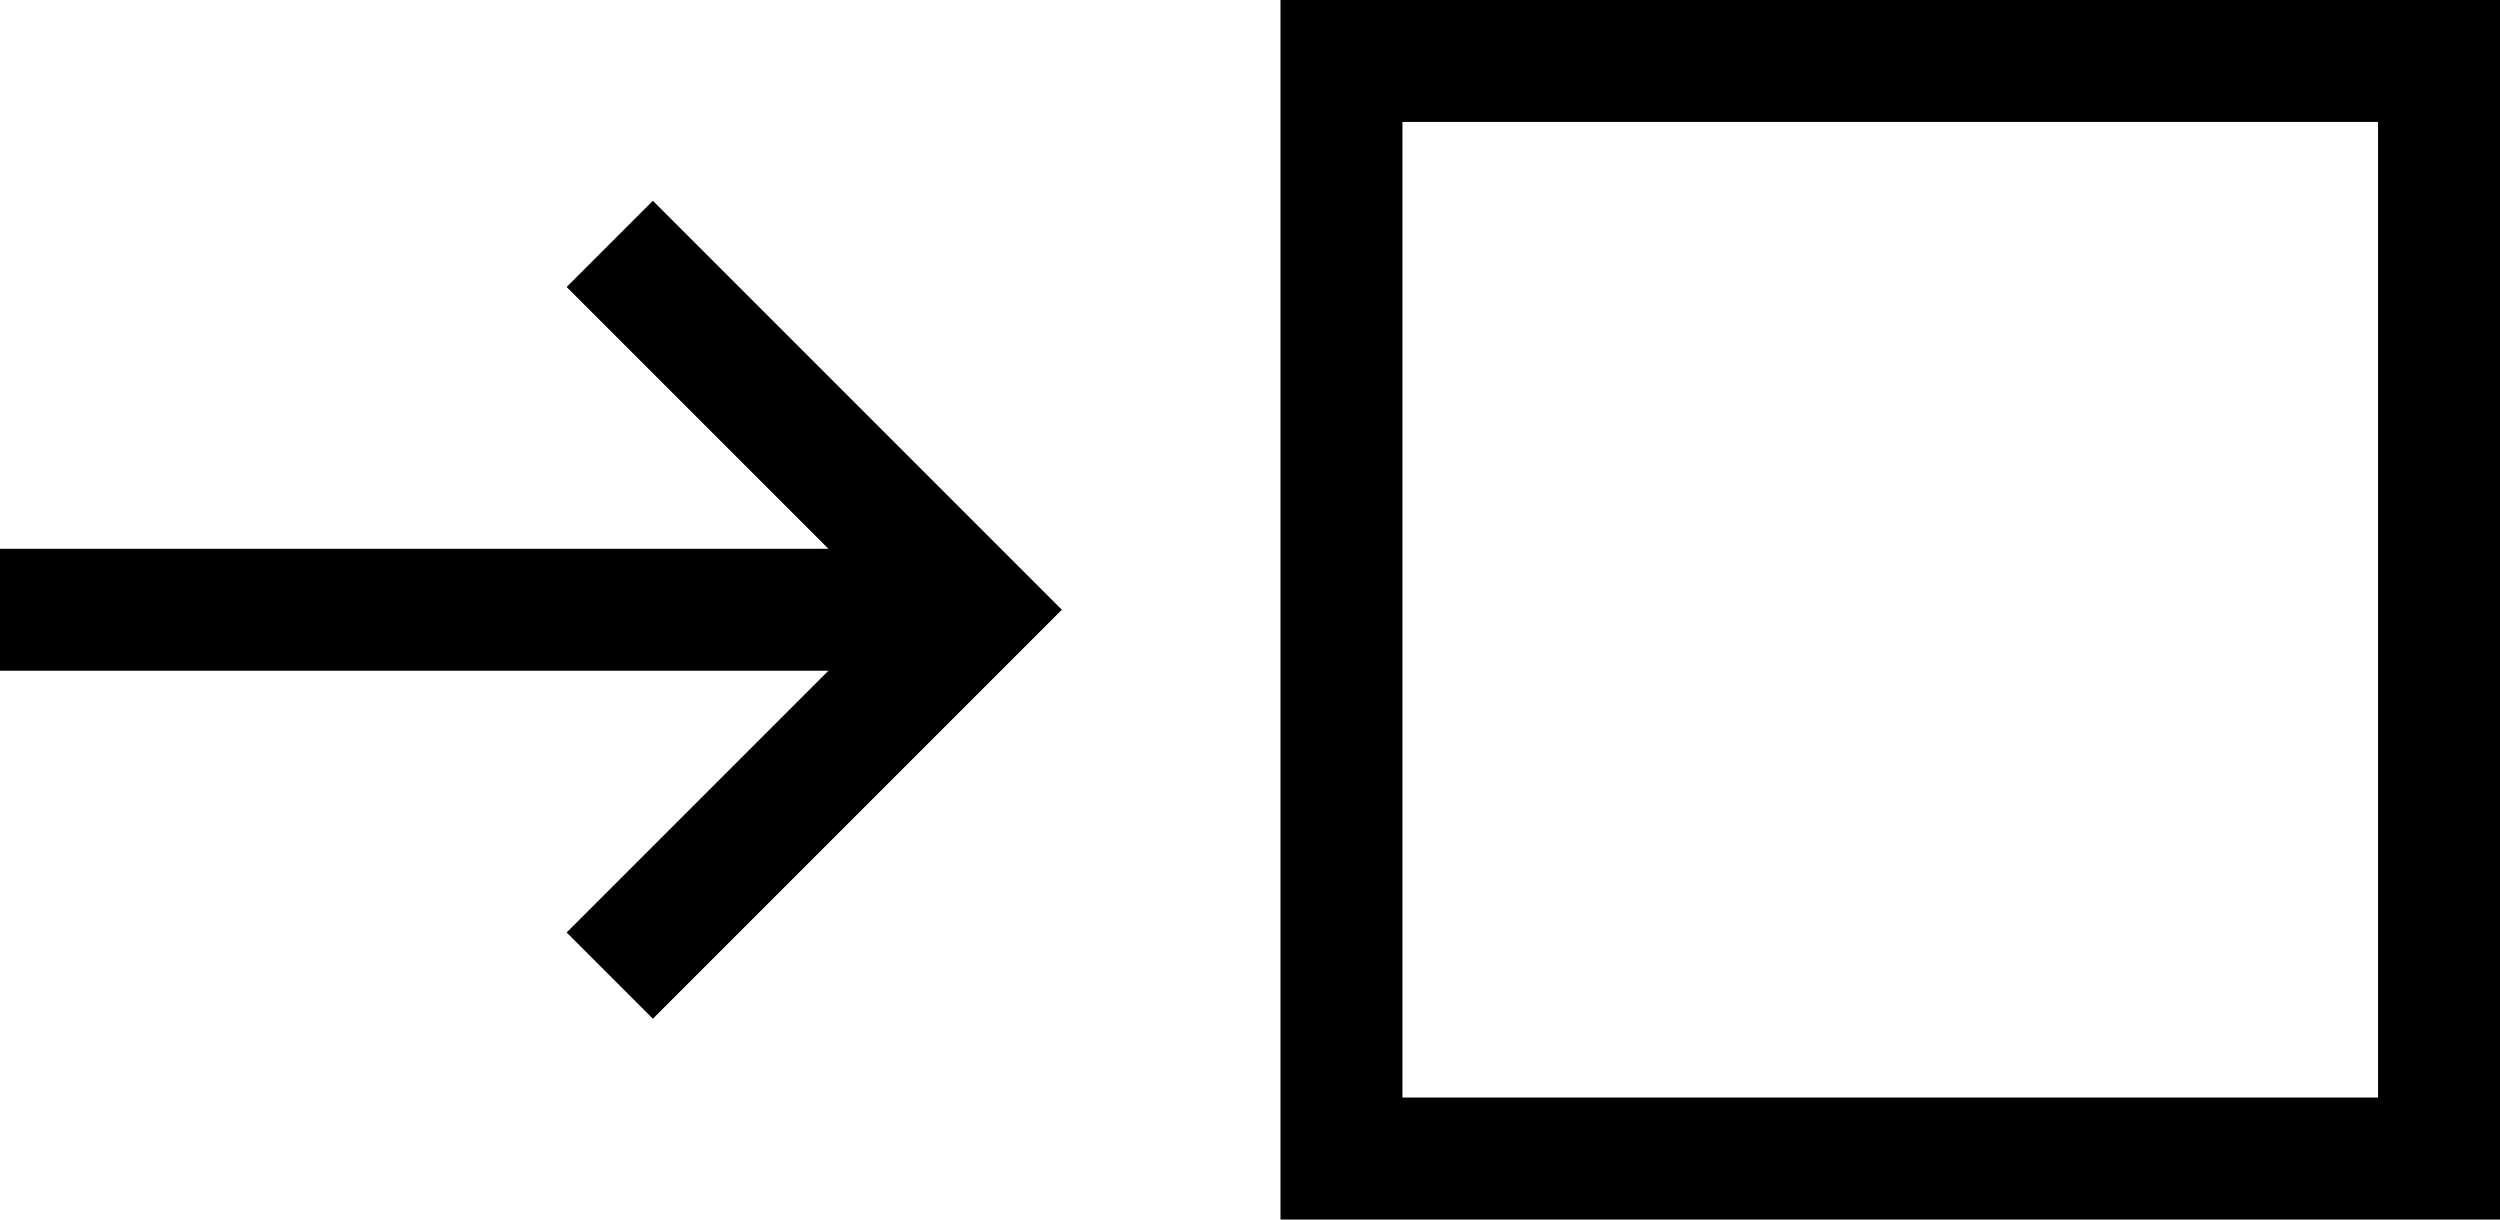 <?xml version="1.0" encoding="UTF-8"?> <svg xmlns="http://www.w3.org/2000/svg" width="41" height="20" viewBox="0 0 41 20" fill="none"> <rect x="22" y="1" width="18" height="18" stroke="black" stroke-width="2"></rect> <rect y="11" width="2" height="15" transform="rotate(-90 0 11)" fill="black"></rect> <path d="M10 16L16 10L10 4" stroke="black" stroke-width="2"></path> </svg> 